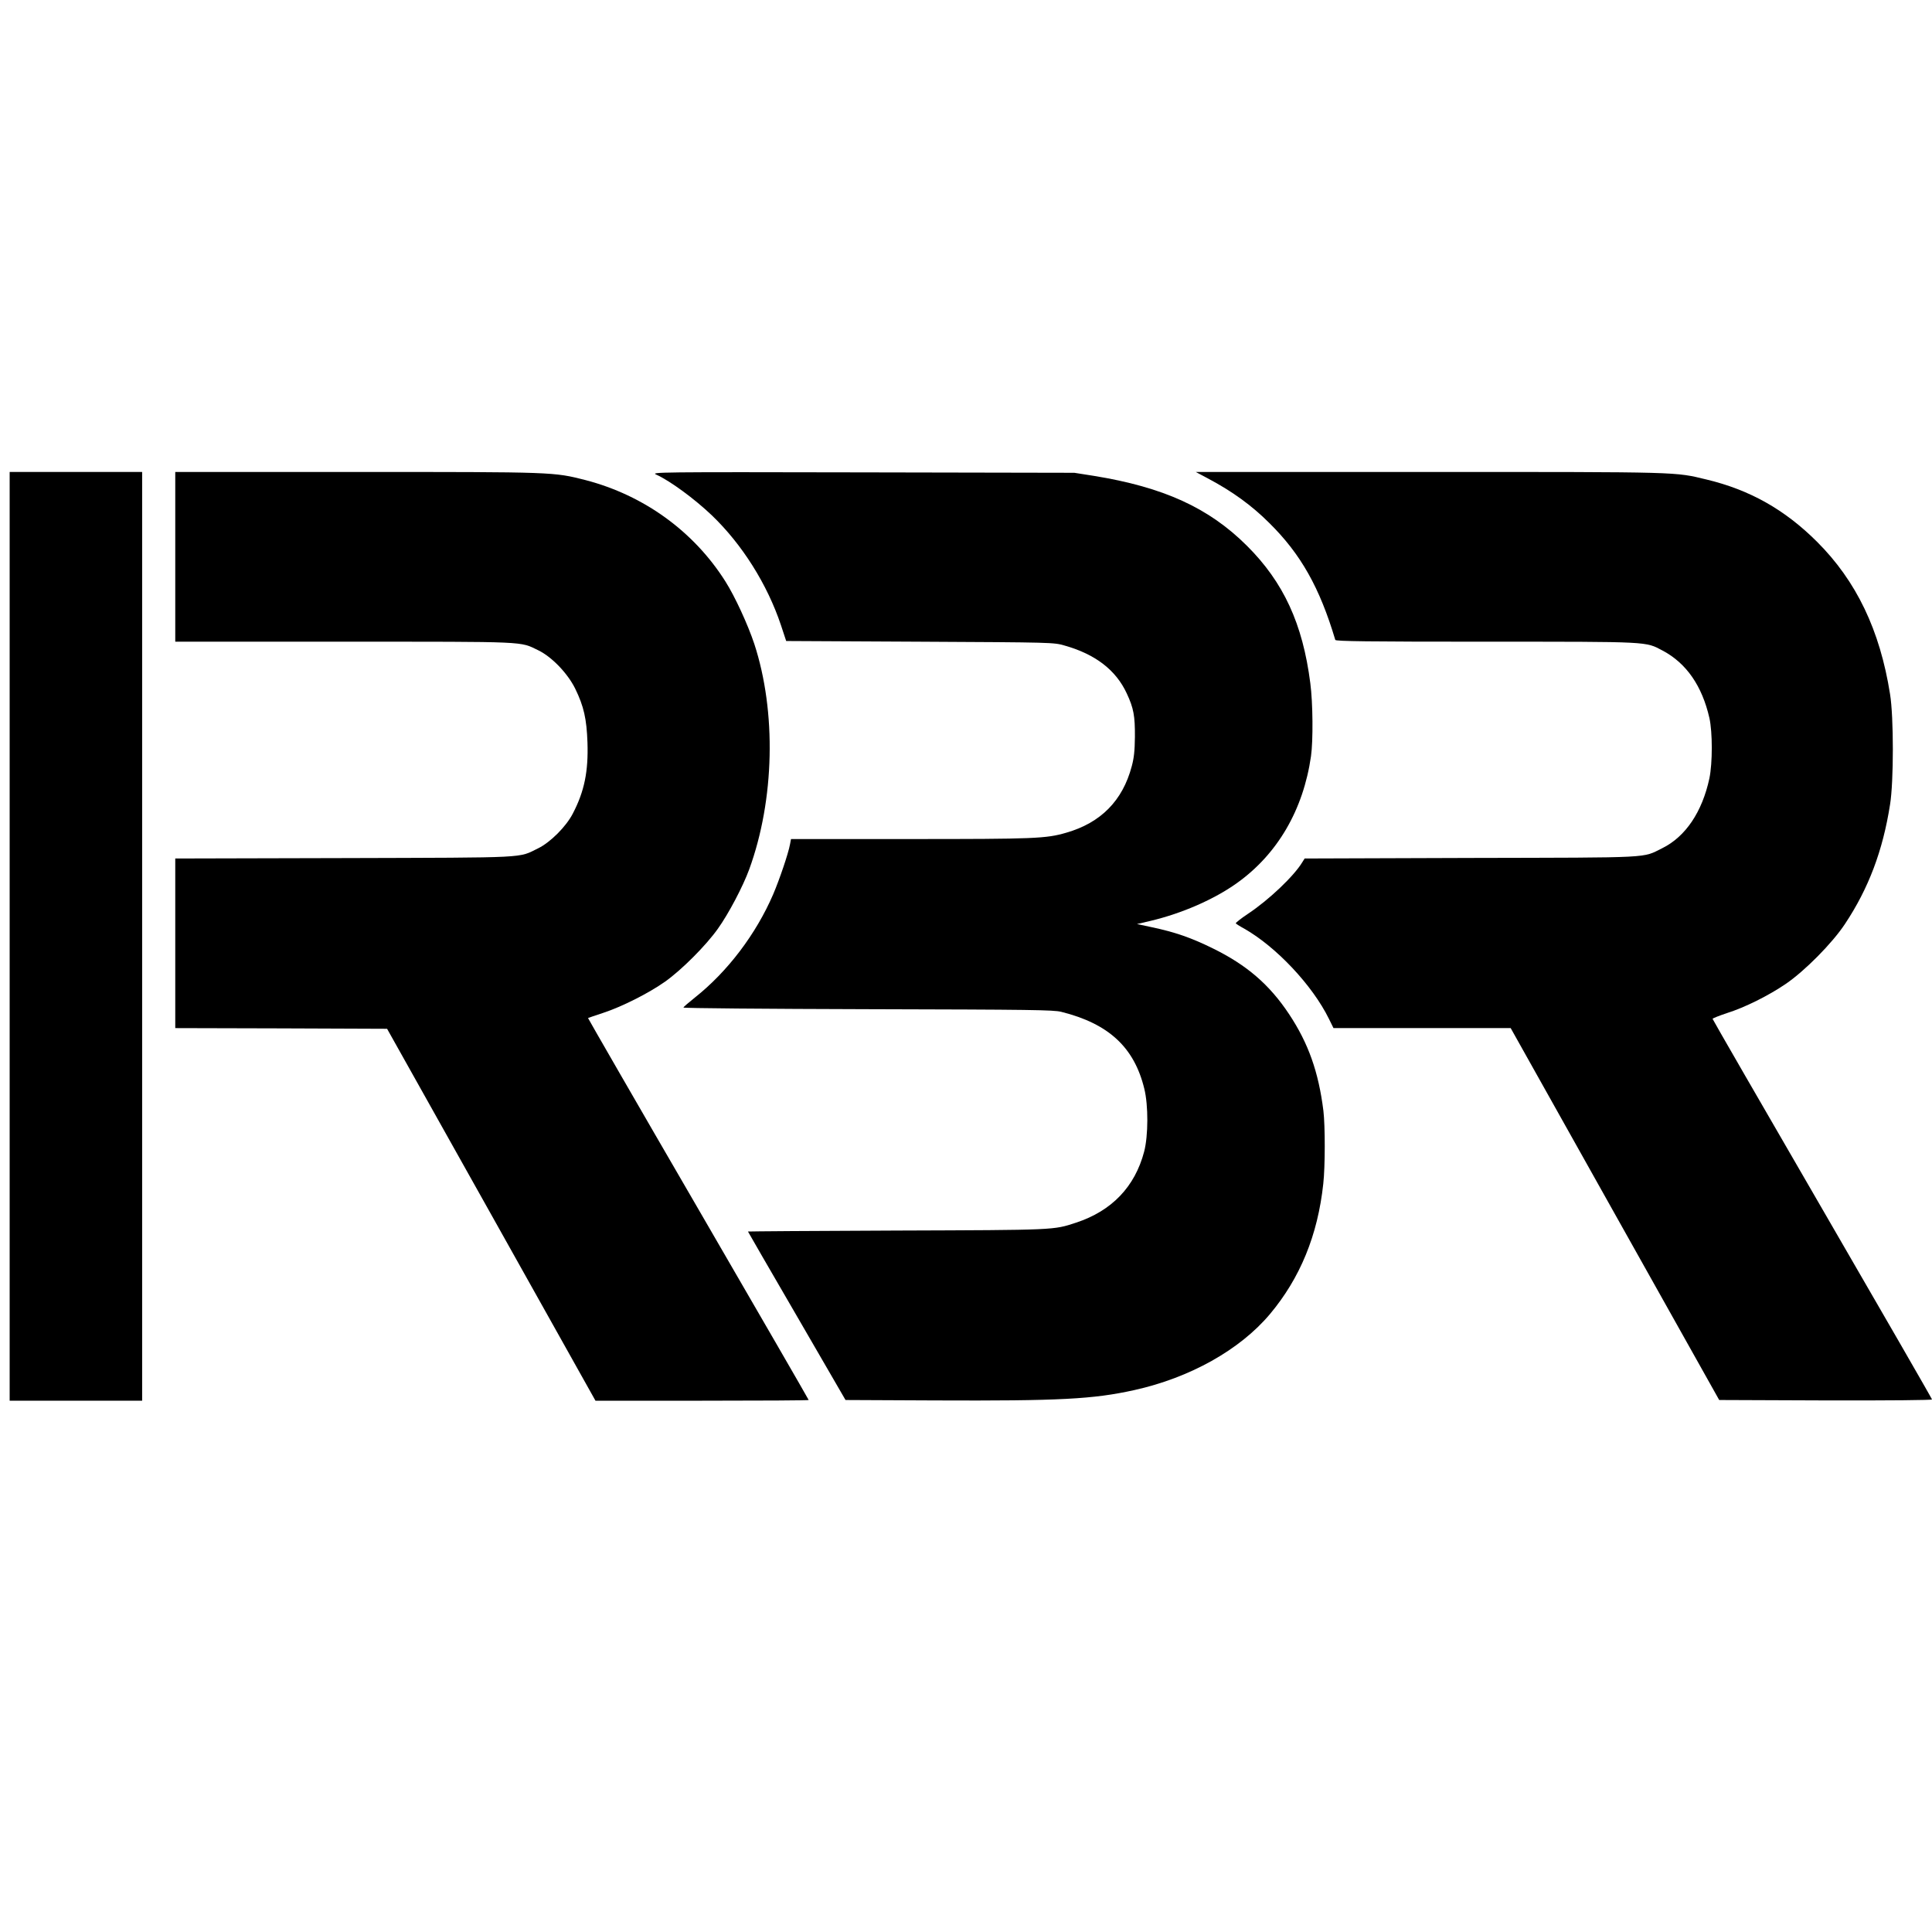 <?xml version="1.0" standalone="no"?>
<!DOCTYPE svg PUBLIC "-//W3C//DTD SVG 20010904//EN"
 "http://www.w3.org/TR/2001/REC-SVG-20010904/DTD/svg10.dtd">
<svg version="1.0" xmlns="http://www.w3.org/2000/svg"
 width="1400pt" height="1400pt" viewBox="0 0 1400 1400"
 preserveAspectRatio="xMidYMid meet">
<g transform="translate(0,1400) scale(0.1,-0.1)"
fill="#000000" stroke="none">
<path d="M70 7215 l0 -3365 480 0 480 0 0 3365 0 3365 -480 0 -480 0 0 -3365z"/>
<path d="M1270 9965 l0 -615 1223 0 c1345 0 1272 3 1407 -62 98 -47 214 -168
268 -278 63 -129 83 -220 89 -390 7 -209 -22 -354 -106 -515 -48 -94 -163
-209 -251 -252 -148 -72 -50 -67 -1407 -71 l-1223 -3 0 -614 0 -615 767 -2
768 -3 755 -1347 755 -1348 773 0 c424 0 772 2 772 5 0 3 -360 626 -801 1386
-441 759 -799 1381 -798 1382 2 1 51 18 109 37 137 45 331 143 450 227 122 87
296 262 382 383 78 109 182 307 227 430 184 504 198 1141 37 1634 -47 141
-140 343 -209 452 -229 363 -591 625 -1014 735 -233 59 -219 59 -1659 59
l-1314 0 0 -615z"/>
<path d="M4755 10561 c102 -46 279 -177 403 -295 220 -211 402 -500 501 -796
l38 -115 969 -5 c967 -5 969 -5 1049 -28 223 -63 372 -178 450 -347 50 -107
60 -163 59 -315 -1 -102 -7 -154 -23 -213 -66 -249 -224 -409 -474 -481 -147
-43 -228 -46 -1135 -46 l-860 0 -7 -37 c-12 -67 -76 -255 -122 -363 -125 -290
-331 -561 -568 -749 -44 -35 -81 -67 -83 -72 -2 -5 599 -10 1335 -12 1195 -3
1345 -5 1403 -19 344 -86 529 -257 602 -557 30 -121 29 -341 -1 -456 -67 -255
-235 -430 -494 -515 -165 -54 -140 -53 -1299 -57 -593 -2 -1078 -6 -1078 -7 0
-1 159 -277 354 -612 l353 -609 649 -3 c904 -4 1146 9 1444 75 402 89 764 291
982 550 219 261 347 572 387 945 14 125 14 419 1 528 -35 282 -109 490 -248
700 -143 216 -309 358 -554 478 -156 77 -275 118 -441 153 l-108 23 98 23
c228 54 461 156 625 273 295 210 482 531 538 920 16 112 14 387 -5 530 -55
430 -194 731 -459 995 -277 276 -605 425 -1111 507 l-140 22 -1535 3 c-1497 3
-1534 2 -1495 -16z"/>
<path d="M8755 10532 c175 -93 316 -195 443 -322 228 -225 365 -468 478 -847
3 -10 230 -13 1091 -13 1204 0 1154 2 1282 -65 171 -91 285 -255 338 -488 23
-103 23 -326 0 -437 -52 -243 -173 -423 -341 -506 -149 -73 -47 -68 -1387 -71
l-1205 -4 -17 -27 c-60 -100 -243 -274 -394 -374 -51 -34 -90 -65 -88 -69 3
-4 29 -21 59 -37 233 -132 496 -411 616 -655 l33 -67 642 0 642 0 755 -1347
756 -1348 771 -3 c468 -1 771 2 771 7 0 5 -358 626 -795 1380 -437 754 -795
1374 -795 1378 0 4 48 23 105 42 130 41 300 126 425 211 138 94 337 295 429
434 171 257 275 532 327 866 27 165 27 635 0 800 -73 463 -244 820 -530 1105
-233 232 -486 375 -799 450 -233 56 -170 55 -2007 55 l-1695 0 90 -48z"/>
</g>
</svg>
